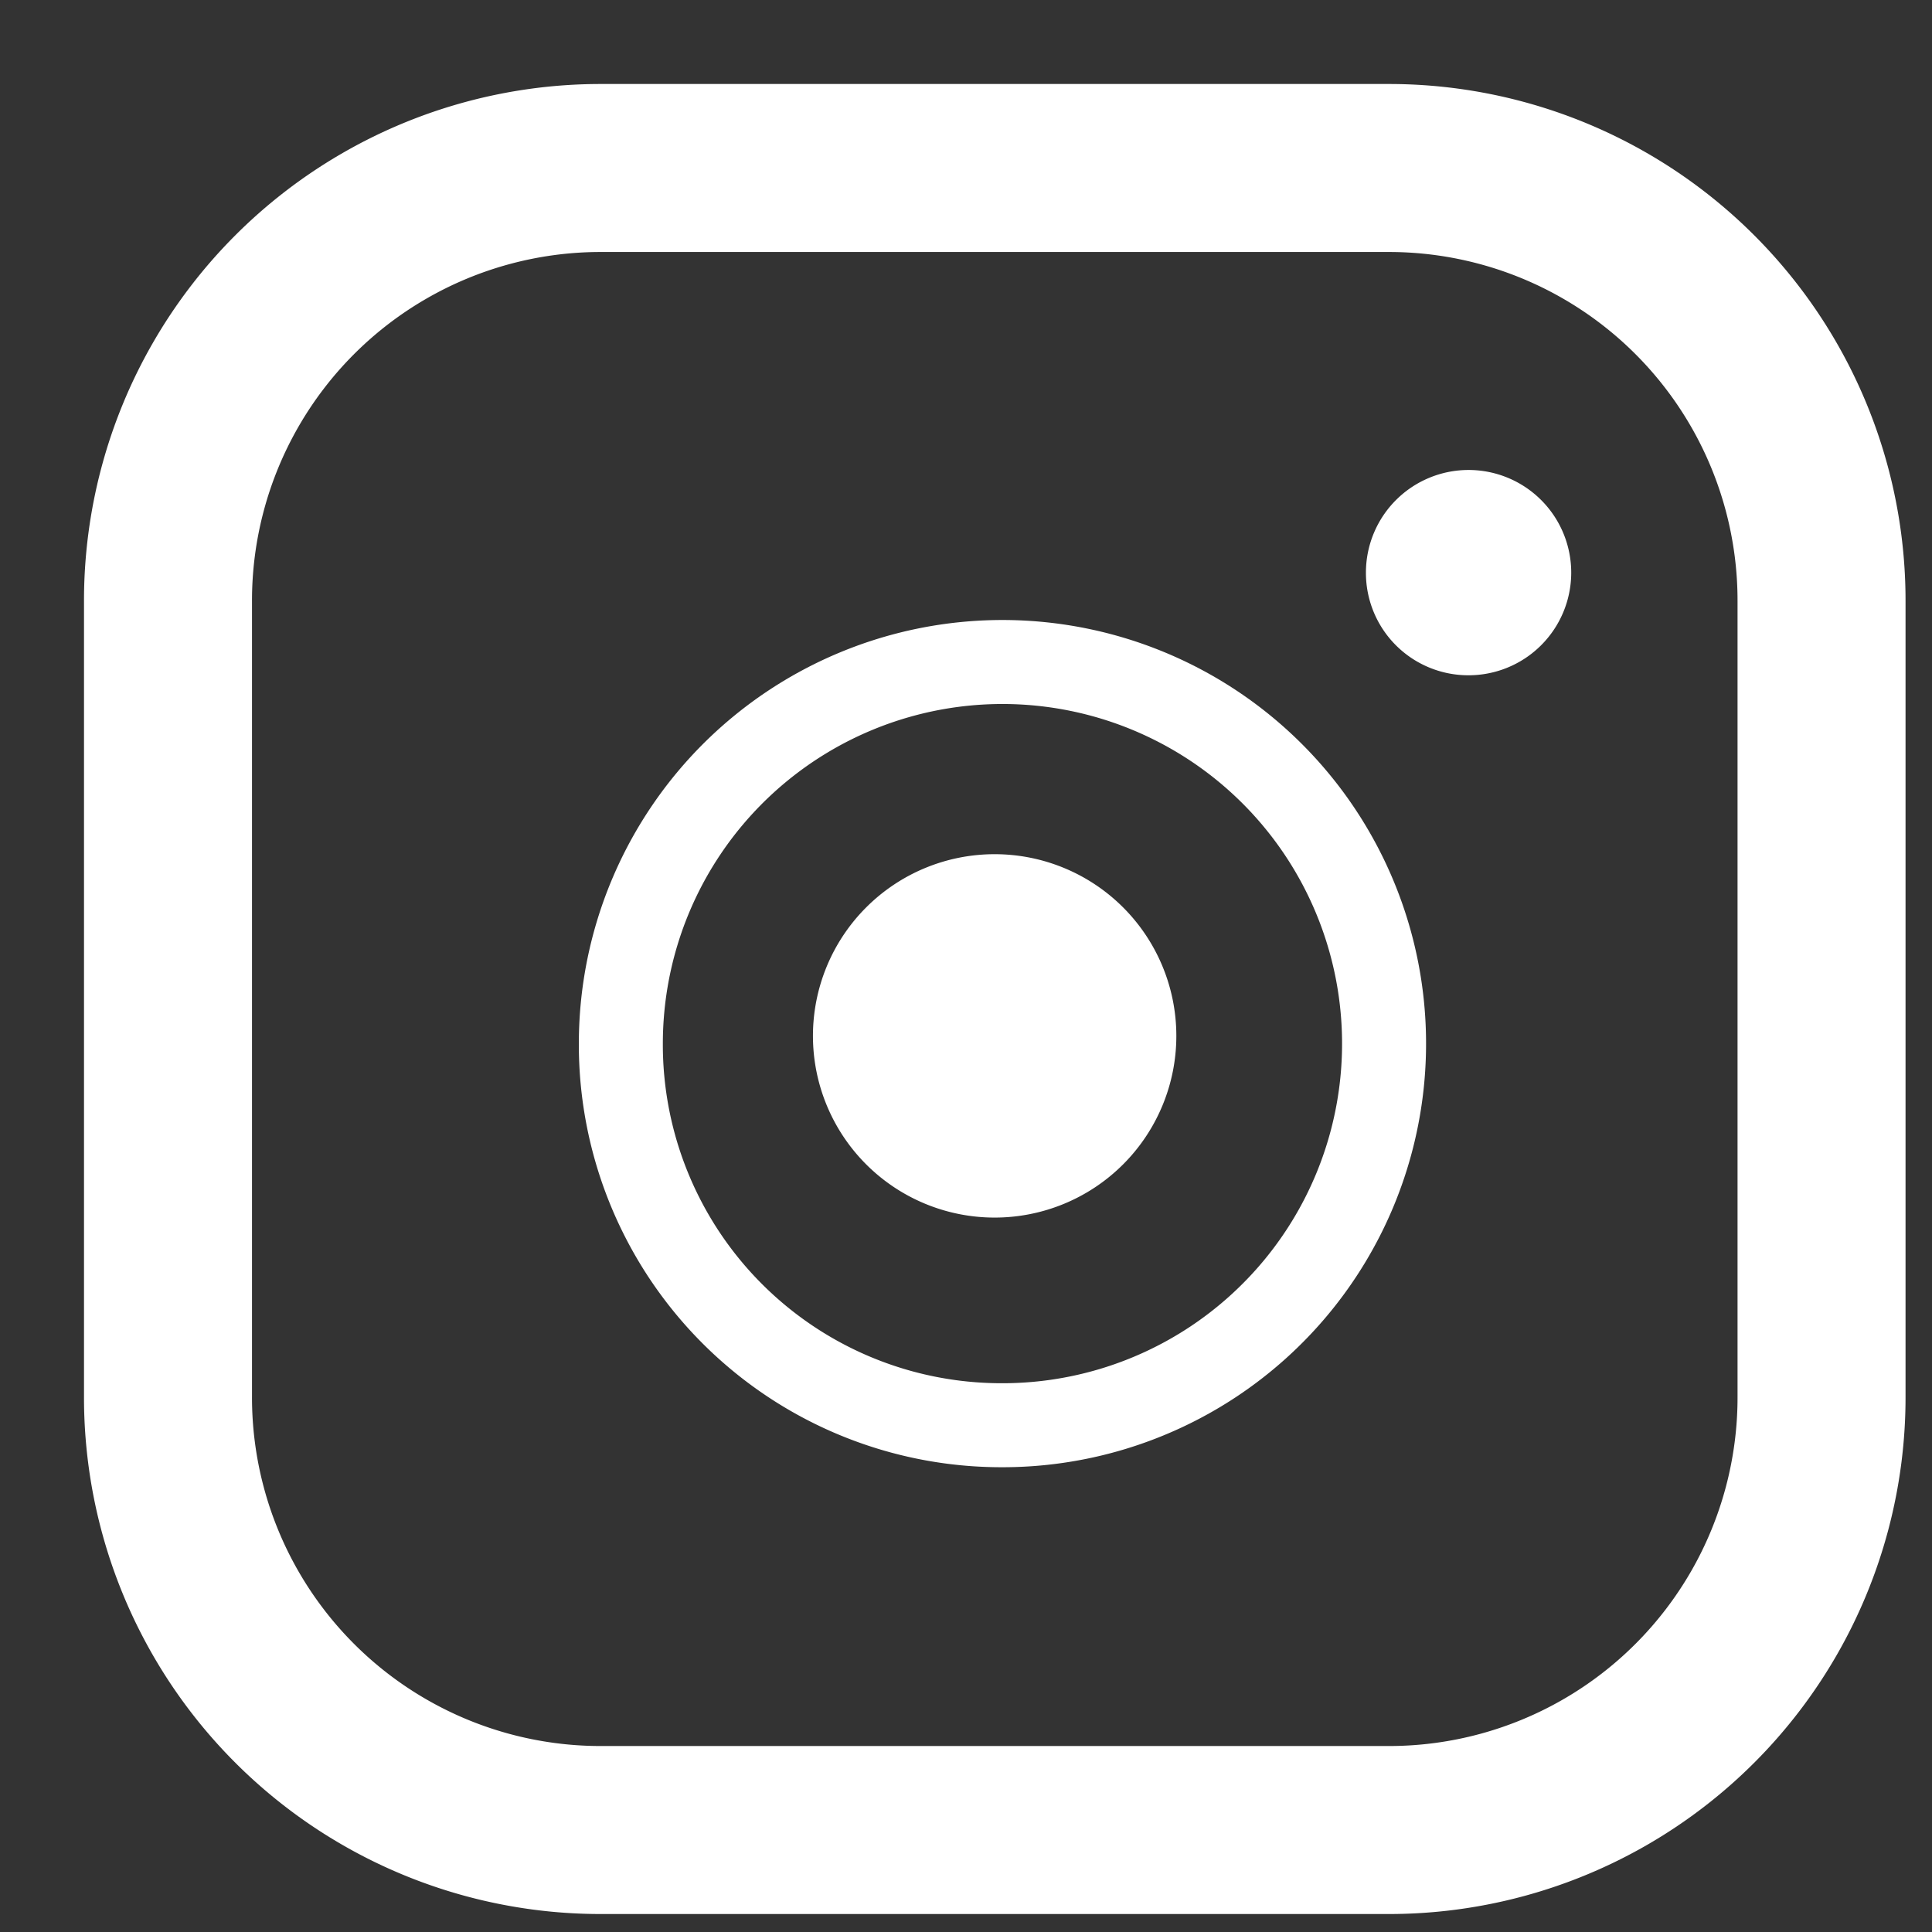 <svg xmlns="http://www.w3.org/2000/svg" width="23" height="23" viewBox="0 0 23 23">
  <rect x="0" y="0" width="23" height="23" fill="#333333" stroke="none"/>
  <g id="insta" transform="translate(-8.972 -8)">
    <g id="icon" transform="translate(10.972 10)">
      <g id="group" transform="translate(0)">
        <path id="Path_212" data-name="Path 212" d="M66.548,2H57.137A5.15,5.15,0,0,0,52,7.163v9.46a5.15,5.15,0,0,0,5.137,5.163h9.411a5.15,5.15,0,0,0,5.137-5.163V7.163A5.15,5.15,0,0,0,66.548,2Z" transform="translate(-52 -2)" fill="none" stroke="#fff" stroke-linecap="round" stroke-linejoin="round" stroke-width="2"/>
        <path id="Path_214" data-name="Path 214" d="M70.649,7.731a1.222,1.222,0,1,0-1.216-1.222A1.219,1.219,0,0,0,70.649,7.731Z" transform="translate(-55.172 -1.692)" fill="#fff"/>
        <g id="Group_24" data-name="Group 24" transform="translate(5.391 5.882)">
          <path id="Path_213" data-name="Path 213" d="M61.967,16.561a4.543,4.543,0,1,0-4.519-4.543A4.531,4.531,0,0,0,61.967,16.561Z" transform="translate(-57.448 -7.476)" fill="none" stroke="#fff" stroke-linecap="round" stroke-linejoin="round" stroke-width="1"/>
          <path id="Path_571" data-name="Path 571" d="M2.163,0A2.163,2.163,0,1,1,0,2.163,2.163,2.163,0,0,1,2.163,0Z" transform="translate(2.287 2.287)" fill="#fff"/>
        </g>
      </g>
    </g>
    <rect id="Rectangle_184" data-name="Rectangle 184" width="23" height="23" transform="translate(8.972 8)" fill="none"/>
  </g>
</svg>
